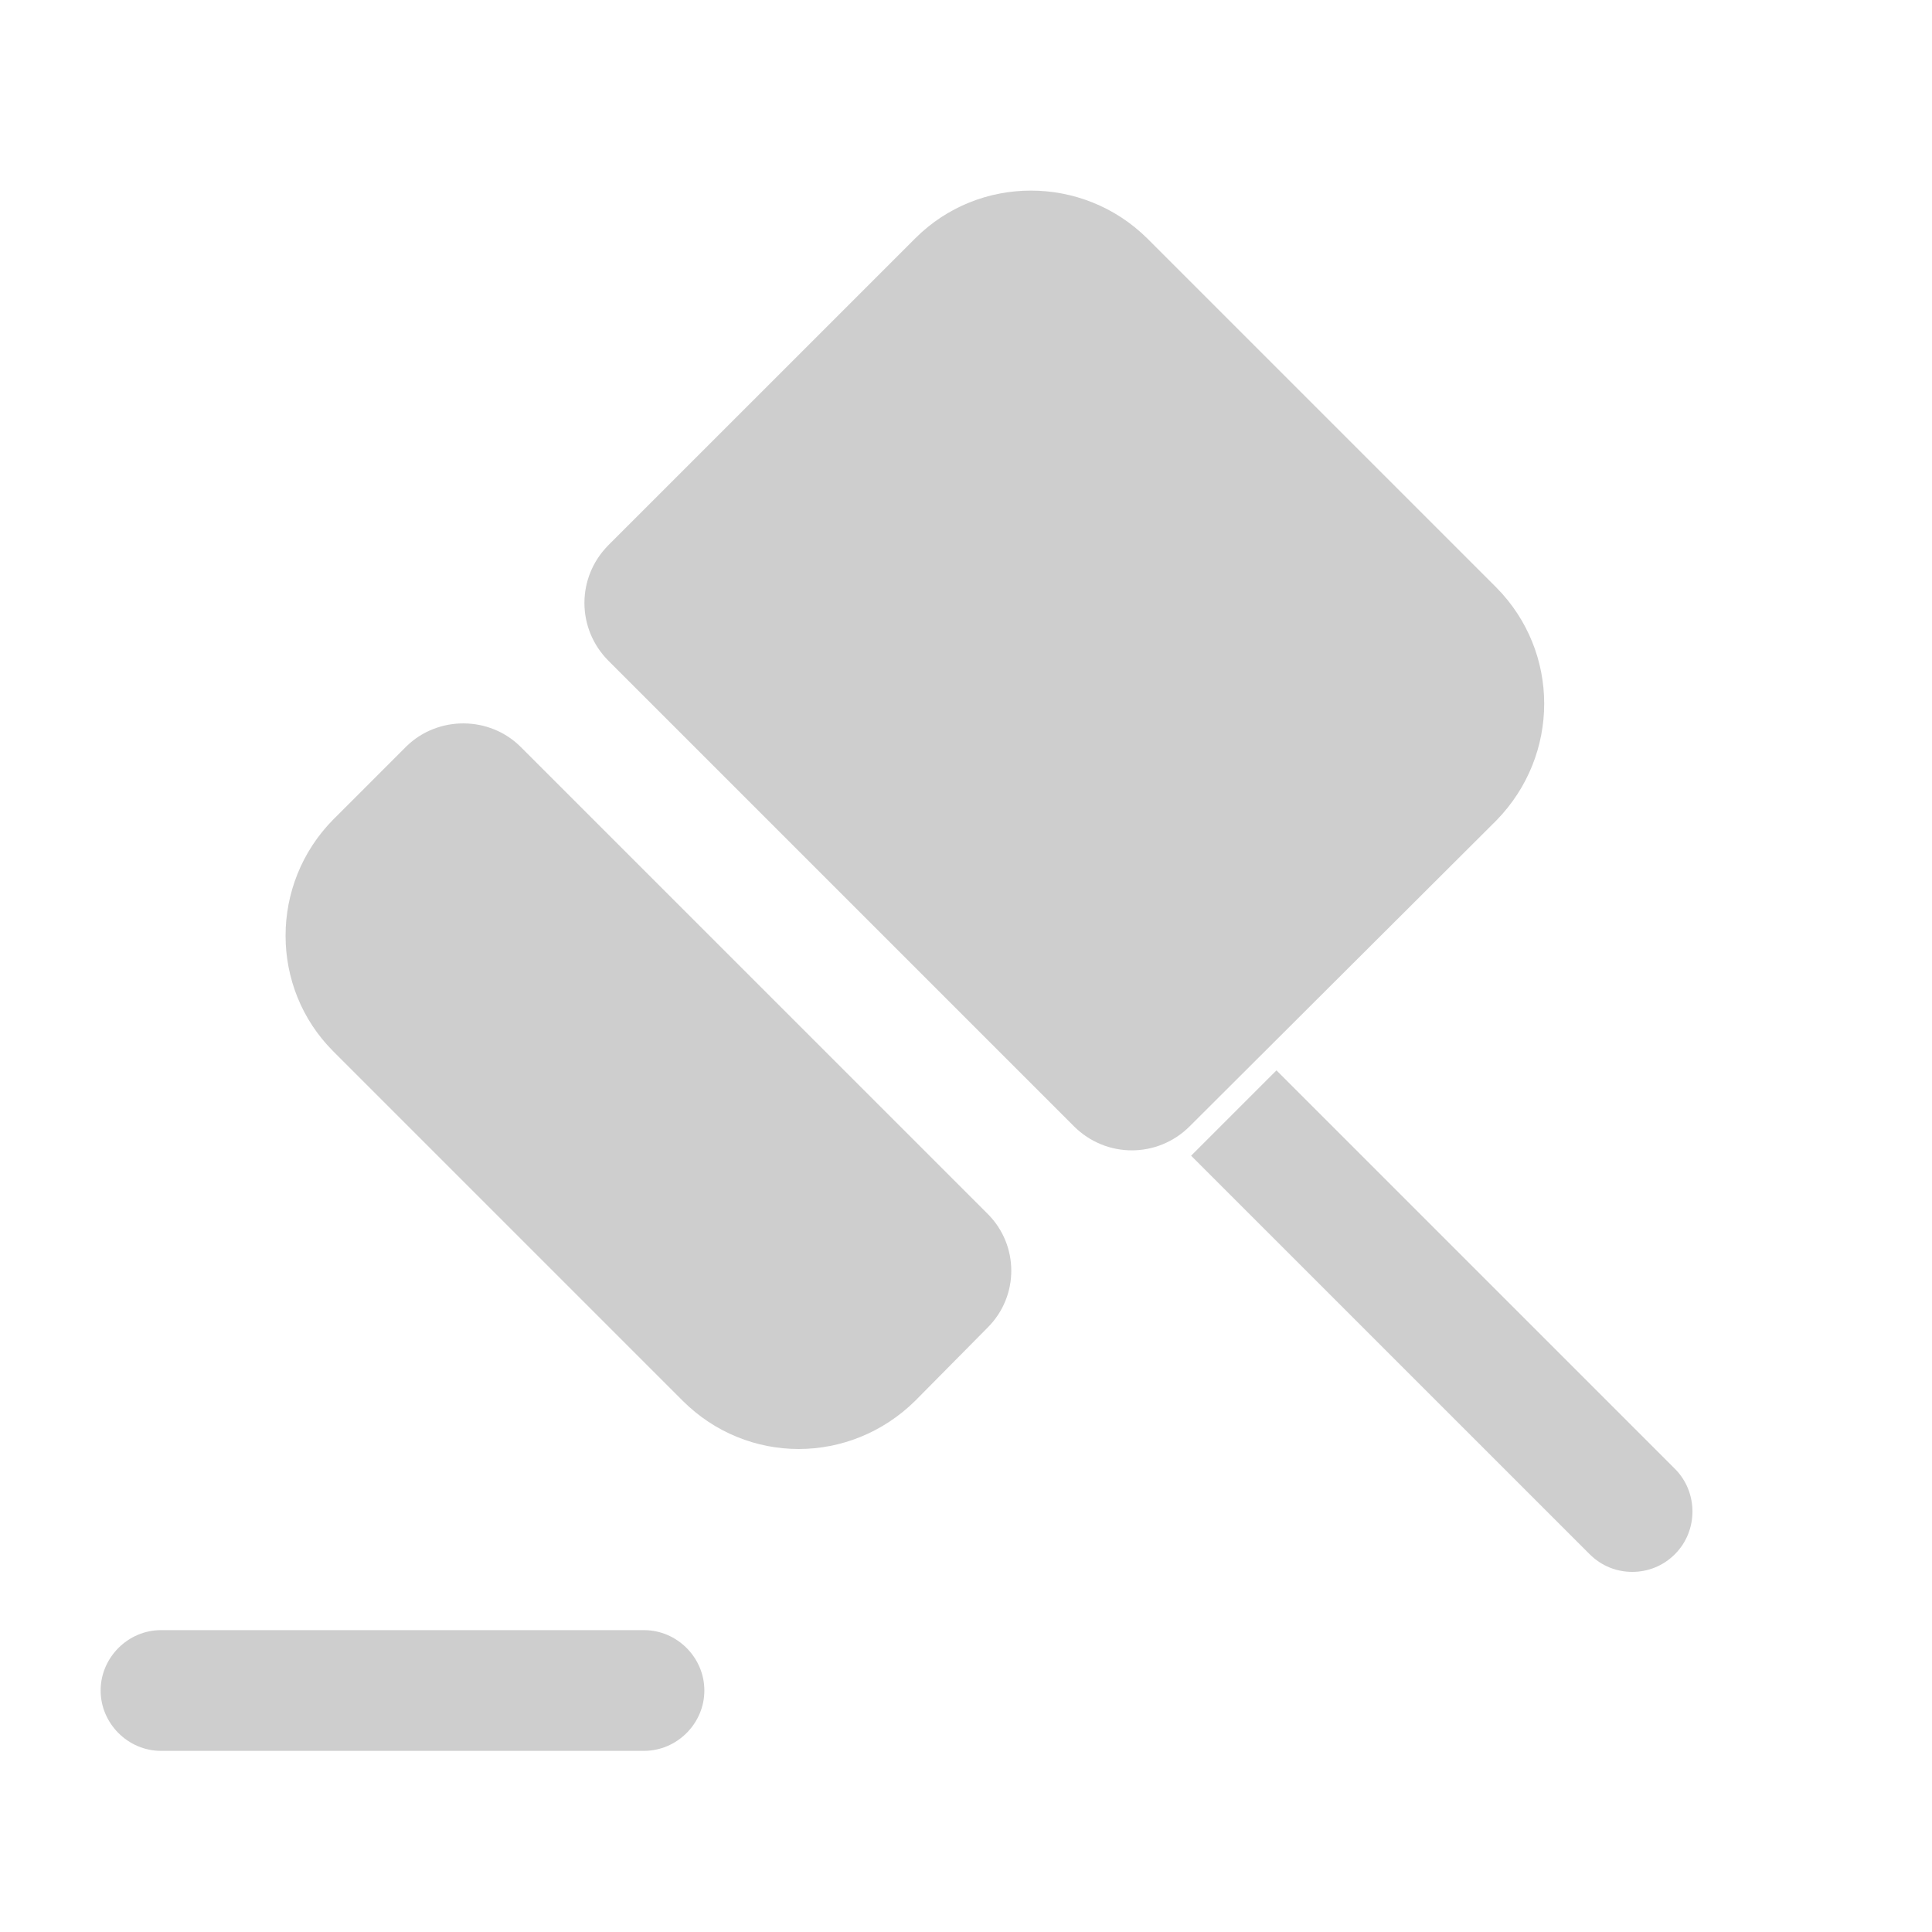 <?xml version="1.0" encoding="UTF-8"?> <svg xmlns="http://www.w3.org/2000/svg" width="90" height="90" viewBox="0 0 90 90" fill="none"><path d="M78.025 72.399C77.463 72.962 76.75 73.224 76.037 73.224C75.325 73.224 74.612 72.962 74.05 72.399L55.487 53.837L57.475 51.849L59.463 49.862L78.025 68.424C79.113 69.512 79.113 71.312 78.025 72.399Z" fill="#0D0D0D" fill-opacity="0.2"></path><path d="M24.262 34.8L46.013 56.55C47.475 58.013 47.475 60.375 46.013 61.838L42.638 65.25C39.6 68.25 34.8 68.25 31.8 65.25L15.525 48.975C12.562 46.013 12.562 41.175 15.525 38.175L18.938 34.763C20.4 33.338 22.8 33.338 24.262 34.8Z" fill="#0D0D0D" fill-opacity="0.2"></path><path d="M69.713 38.213L55.425 52.463C53.925 53.963 51.525 53.963 50.025 52.463L28.35 30.788C26.85 29.288 26.85 26.888 28.35 25.388L42.638 11.101C45.6 8.138 50.438 8.138 53.438 11.101L69.713 27.376C72.675 30.376 72.675 35.176 69.713 38.213Z" fill="#0D0D0D" fill-opacity="0.2"></path><path d="M30 81.562H7.5C5.963 81.562 4.688 80.287 4.688 78.75C4.688 77.213 5.963 75.938 7.5 75.938H30C31.538 75.938 32.812 77.213 32.812 78.75C32.812 80.287 31.538 81.562 30 81.562Z" fill="#0D0D0D" fill-opacity="0.2"></path></svg> 